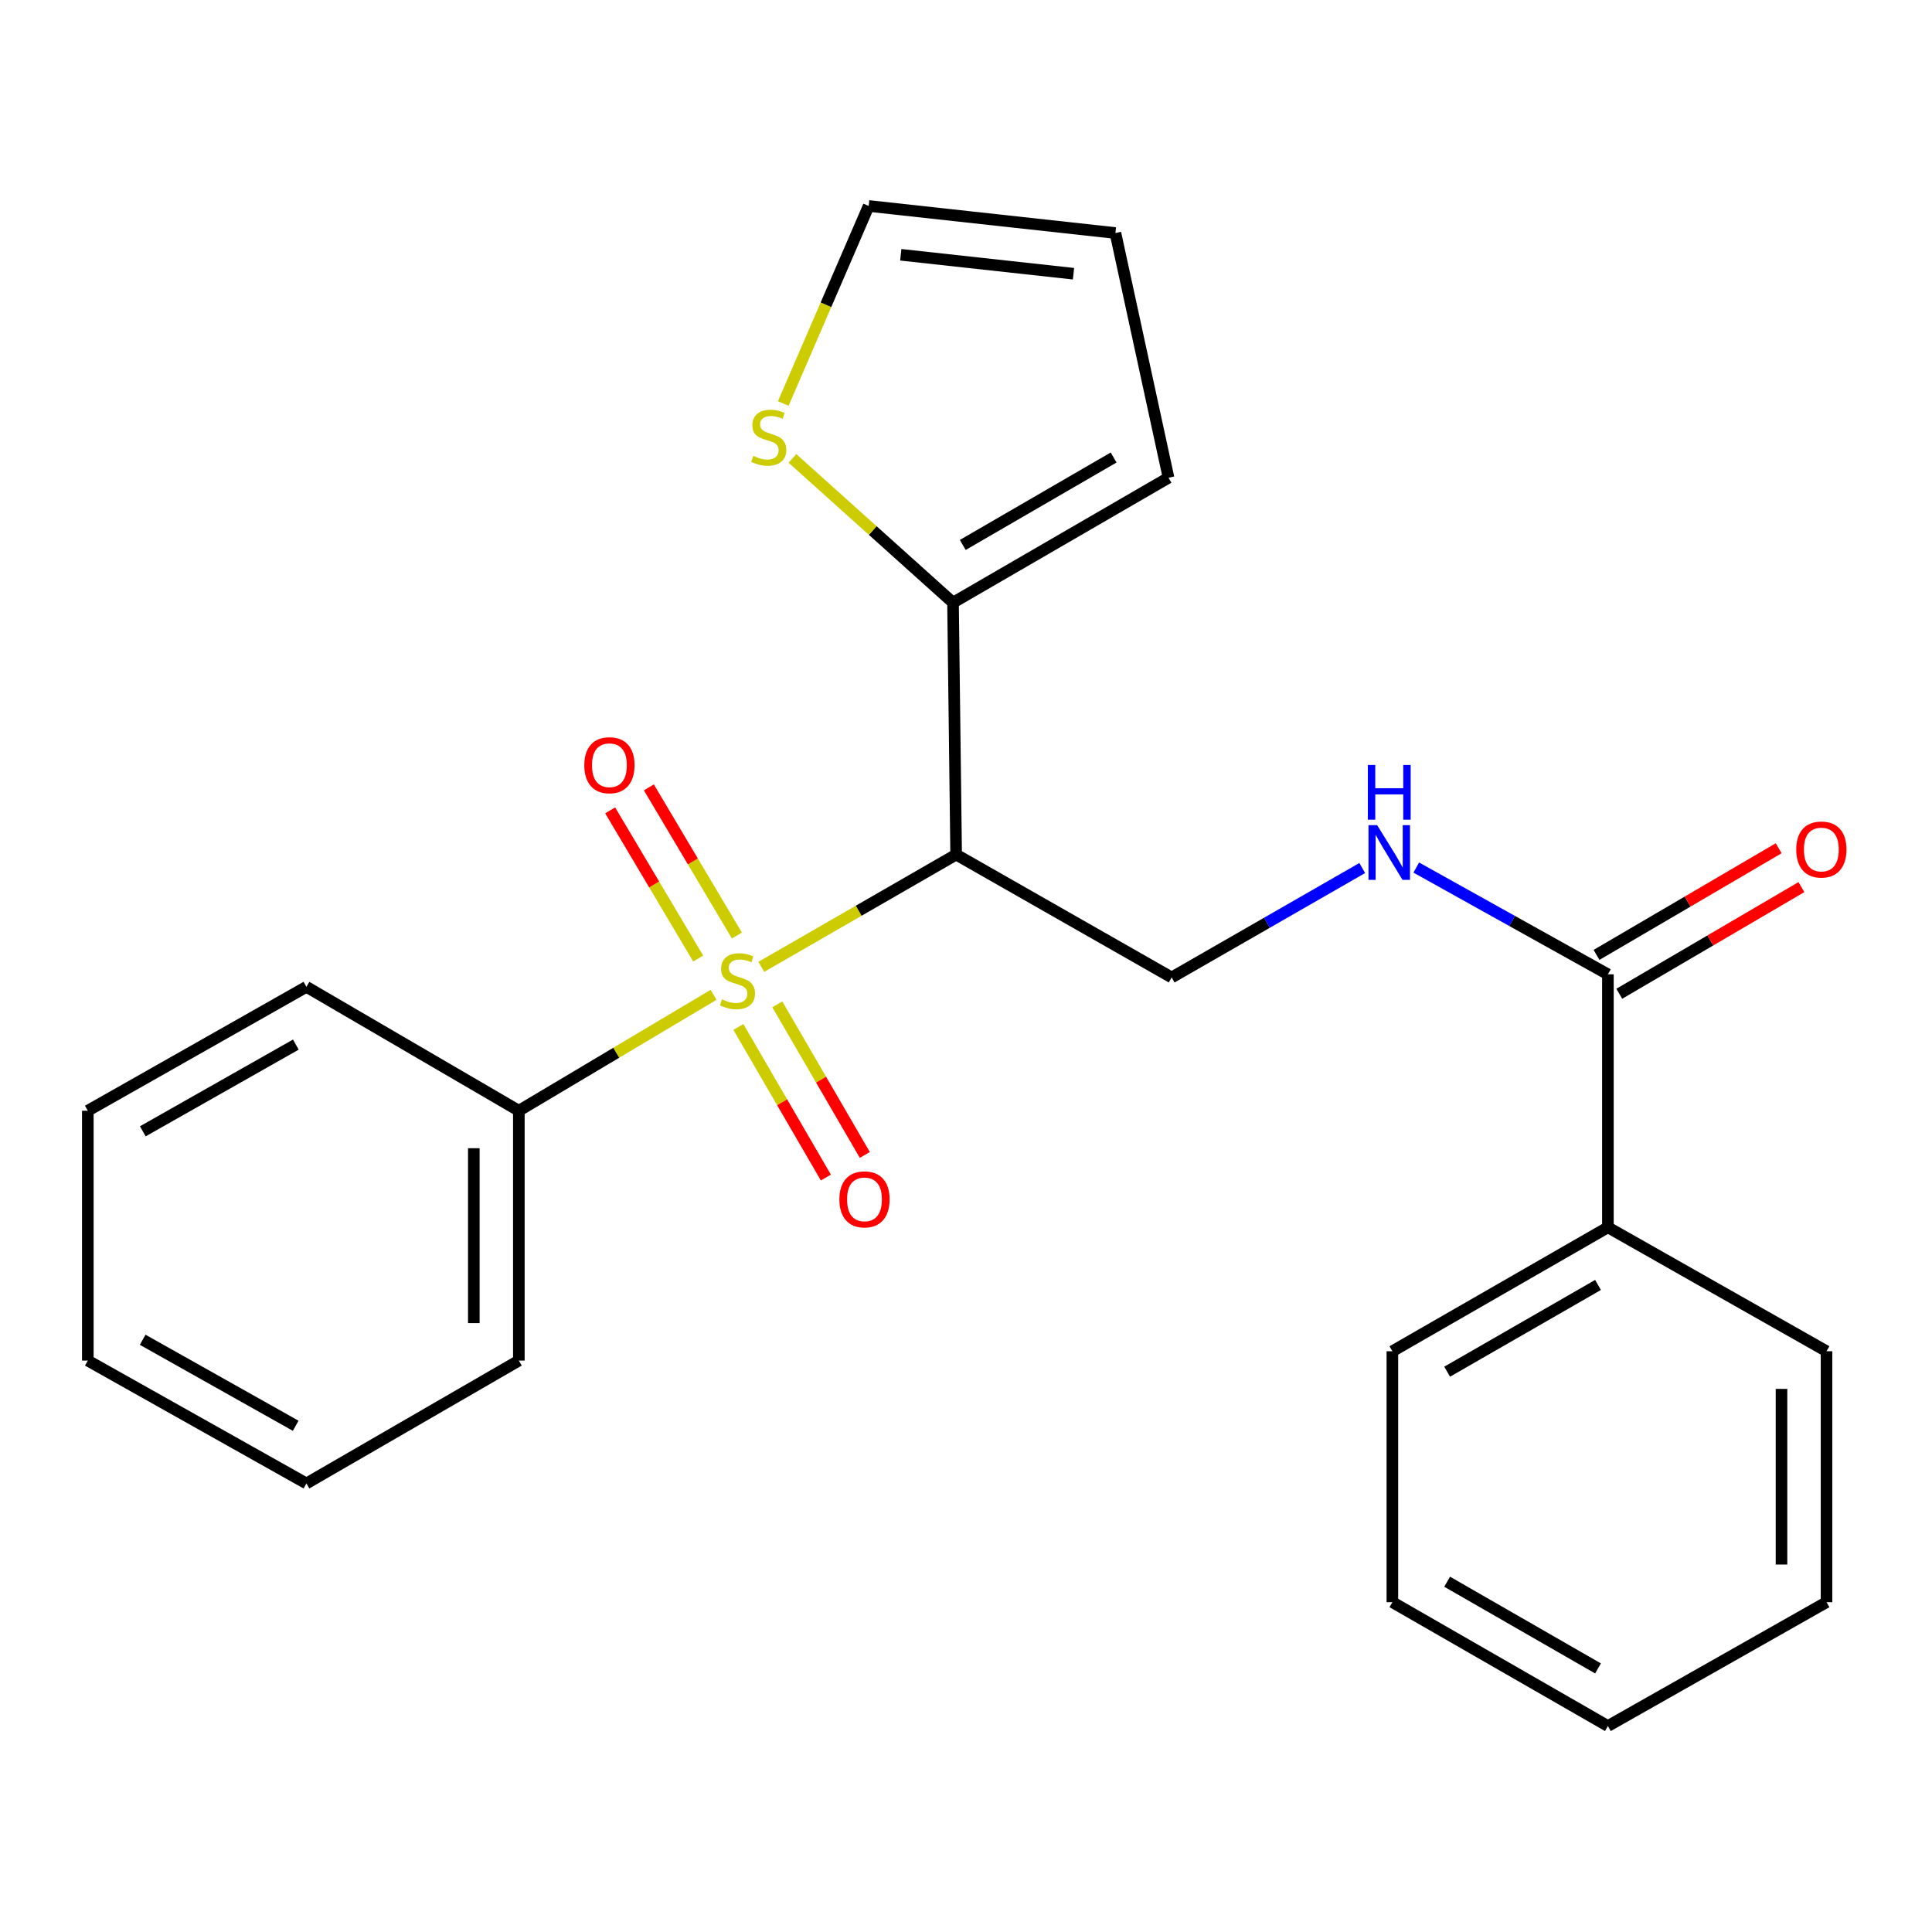 <?xml version='1.0' encoding='iso-8859-1'?>
<svg version='1.1' baseProfile='full'
              xmlns='http://www.w3.org/2000/svg'
                      xmlns:rdkit='http://www.rdkit.org/xml'
                      xmlns:xlink='http://www.w3.org/1999/xlink'
                  xml:space='preserve'
width='1000px' height='1000px' viewBox='0 0 1000 1000'>
<!-- END OF HEADER -->
<rect style='opacity:1.0;fill:#FFFFFF;stroke:none' width='1000' height='1000' x='0' y='0'> </rect>
<path class='bond-0' d='M 394.06,500.435 L 444.48,471.383' style='fill:none;fill-rule:evenodd;stroke:#CCCC00;stroke-width:6px;stroke-linecap:butt;stroke-linejoin:miter;stroke-opacity:1' />
<path class='bond-0' d='M 444.48,471.383 L 494.901,442.332' style='fill:none;fill-rule:evenodd;stroke:#000000;stroke-width:6px;stroke-linecap:butt;stroke-linejoin:miter;stroke-opacity:1' />
<path class='bond-6' d='M 381.415,484.232 L 358.633,445.886' style='fill:none;fill-rule:evenodd;stroke:#CCCC00;stroke-width:6px;stroke-linecap:butt;stroke-linejoin:miter;stroke-opacity:1' />
<path class='bond-6' d='M 358.633,445.886 L 335.85,407.54' style='fill:none;fill-rule:evenodd;stroke:#FF0000;stroke-width:6px;stroke-linecap:butt;stroke-linejoin:miter;stroke-opacity:1' />
<path class='bond-6' d='M 361.379,496.136 L 338.597,457.79' style='fill:none;fill-rule:evenodd;stroke:#CCCC00;stroke-width:6px;stroke-linecap:butt;stroke-linejoin:miter;stroke-opacity:1' />
<path class='bond-6' d='M 338.597,457.79 L 315.814,419.444' style='fill:none;fill-rule:evenodd;stroke:#FF0000;stroke-width:6px;stroke-linecap:butt;stroke-linejoin:miter;stroke-opacity:1' />
<path class='bond-7' d='M 382.185,531.554 L 404.827,570.525' style='fill:none;fill-rule:evenodd;stroke:#CCCC00;stroke-width:6px;stroke-linecap:butt;stroke-linejoin:miter;stroke-opacity:1' />
<path class='bond-7' d='M 404.827,570.525 L 427.47,609.496' style='fill:none;fill-rule:evenodd;stroke:#FF0000;stroke-width:6px;stroke-linecap:butt;stroke-linejoin:miter;stroke-opacity:1' />
<path class='bond-7' d='M 402.336,519.846 L 424.978,558.817' style='fill:none;fill-rule:evenodd;stroke:#CCCC00;stroke-width:6px;stroke-linecap:butt;stroke-linejoin:miter;stroke-opacity:1' />
<path class='bond-7' d='M 424.978,558.817 L 447.621,597.788' style='fill:none;fill-rule:evenodd;stroke:#FF0000;stroke-width:6px;stroke-linecap:butt;stroke-linejoin:miter;stroke-opacity:1' />
<path class='bond-8' d='M 369.342,514.914 L 318.947,544.914' style='fill:none;fill-rule:evenodd;stroke:#CCCC00;stroke-width:6px;stroke-linecap:butt;stroke-linejoin:miter;stroke-opacity:1' />
<path class='bond-8' d='M 318.947,544.914 L 268.553,574.914' style='fill:none;fill-rule:evenodd;stroke:#000000;stroke-width:6px;stroke-linecap:butt;stroke-linejoin:miter;stroke-opacity:1' />
<path class='bond-1' d='M 494.901,442.332 L 493.282,311.925' style='fill:none;fill-rule:evenodd;stroke:#000000;stroke-width:6px;stroke-linecap:butt;stroke-linejoin:miter;stroke-opacity:1' />
<path class='bond-3' d='M 494.901,442.332 L 606.456,505.93' style='fill:none;fill-rule:evenodd;stroke:#000000;stroke-width:6px;stroke-linecap:butt;stroke-linejoin:miter;stroke-opacity:1' />
<path class='bond-5' d='M 493.282,311.925 L 451.733,274.6' style='fill:none;fill-rule:evenodd;stroke:#000000;stroke-width:6px;stroke-linecap:butt;stroke-linejoin:miter;stroke-opacity:1' />
<path class='bond-5' d='M 451.733,274.6 L 410.184,237.275' style='fill:none;fill-rule:evenodd;stroke:#CCCC00;stroke-width:6px;stroke-linecap:butt;stroke-linejoin:miter;stroke-opacity:1' />
<path class='bond-9' d='M 493.282,311.925 L 604.825,247.265' style='fill:none;fill-rule:evenodd;stroke:#000000;stroke-width:6px;stroke-linecap:butt;stroke-linejoin:miter;stroke-opacity:1' />
<path class='bond-9' d='M 498.326,282.063 L 576.406,236.801' style='fill:none;fill-rule:evenodd;stroke:#000000;stroke-width:6px;stroke-linecap:butt;stroke-linejoin:miter;stroke-opacity:1' />
<path class='bond-2' d='M 832.248,504.312 L 782.65,476.678' style='fill:none;fill-rule:evenodd;stroke:#000000;stroke-width:6px;stroke-linecap:butt;stroke-linejoin:miter;stroke-opacity:1' />
<path class='bond-2' d='M 782.65,476.678 L 733.053,449.045' style='fill:none;fill-rule:evenodd;stroke:#0000FF;stroke-width:6px;stroke-linecap:butt;stroke-linejoin:miter;stroke-opacity:1' />
<path class='bond-11' d='M 838.136,514.367 L 885.276,486.767' style='fill:none;fill-rule:evenodd;stroke:#000000;stroke-width:6px;stroke-linecap:butt;stroke-linejoin:miter;stroke-opacity:1' />
<path class='bond-11' d='M 885.276,486.767 L 932.416,459.167' style='fill:none;fill-rule:evenodd;stroke:#FF0000;stroke-width:6px;stroke-linecap:butt;stroke-linejoin:miter;stroke-opacity:1' />
<path class='bond-11' d='M 826.36,494.256 L 873.5,466.655' style='fill:none;fill-rule:evenodd;stroke:#000000;stroke-width:6px;stroke-linecap:butt;stroke-linejoin:miter;stroke-opacity:1' />
<path class='bond-11' d='M 873.5,466.655 L 920.641,439.055' style='fill:none;fill-rule:evenodd;stroke:#FF0000;stroke-width:6px;stroke-linecap:butt;stroke-linejoin:miter;stroke-opacity:1' />
<path class='bond-12' d='M 832.248,504.312 L 832.248,635.262' style='fill:none;fill-rule:evenodd;stroke:#000000;stroke-width:6px;stroke-linecap:butt;stroke-linejoin:miter;stroke-opacity:1' />
<path class='bond-4' d='M 606.456,505.93 L 655.772,477.61' style='fill:none;fill-rule:evenodd;stroke:#000000;stroke-width:6px;stroke-linecap:butt;stroke-linejoin:miter;stroke-opacity:1' />
<path class='bond-4' d='M 655.772,477.61 L 705.087,449.289' style='fill:none;fill-rule:evenodd;stroke:#0000FF;stroke-width:6px;stroke-linecap:butt;stroke-linejoin:miter;stroke-opacity:1' />
<path class='bond-10' d='M 405.412,208.86 L 427.518,157.732' style='fill:none;fill-rule:evenodd;stroke:#CCCC00;stroke-width:6px;stroke-linecap:butt;stroke-linejoin:miter;stroke-opacity:1' />
<path class='bond-10' d='M 427.518,157.732 L 449.624,106.603' style='fill:none;fill-rule:evenodd;stroke:#000000;stroke-width:6px;stroke-linecap:butt;stroke-linejoin:miter;stroke-opacity:1' />
<path class='bond-14' d='M 268.553,574.914 L 268.553,704.234' style='fill:none;fill-rule:evenodd;stroke:#000000;stroke-width:6px;stroke-linecap:butt;stroke-linejoin:miter;stroke-opacity:1' />
<path class='bond-14' d='M 245.247,594.312 L 245.247,684.836' style='fill:none;fill-rule:evenodd;stroke:#000000;stroke-width:6px;stroke-linecap:butt;stroke-linejoin:miter;stroke-opacity:1' />
<path class='bond-15' d='M 268.553,574.914 L 158.603,510.785' style='fill:none;fill-rule:evenodd;stroke:#000000;stroke-width:6px;stroke-linecap:butt;stroke-linejoin:miter;stroke-opacity:1' />
<path class='bond-13' d='M 604.825,247.265 L 577.338,120.613' style='fill:none;fill-rule:evenodd;stroke:#000000;stroke-width:6px;stroke-linecap:butt;stroke-linejoin:miter;stroke-opacity:1' />
<path class='bond-25' d='M 449.624,106.603 L 577.338,120.613' style='fill:none;fill-rule:evenodd;stroke:#000000;stroke-width:6px;stroke-linecap:butt;stroke-linejoin:miter;stroke-opacity:1' />
<path class='bond-25' d='M 466.239,131.871 L 555.639,141.678' style='fill:none;fill-rule:evenodd;stroke:#000000;stroke-width:6px;stroke-linecap:butt;stroke-linejoin:miter;stroke-opacity:1' />
<path class='bond-16' d='M 832.248,635.262 L 720.692,699.404' style='fill:none;fill-rule:evenodd;stroke:#000000;stroke-width:6px;stroke-linecap:butt;stroke-linejoin:miter;stroke-opacity:1' />
<path class='bond-16' d='M 827.131,665.088 L 749.042,709.987' style='fill:none;fill-rule:evenodd;stroke:#000000;stroke-width:6px;stroke-linecap:butt;stroke-linejoin:miter;stroke-opacity:1' />
<path class='bond-17' d='M 832.248,635.262 L 945.409,699.404' style='fill:none;fill-rule:evenodd;stroke:#000000;stroke-width:6px;stroke-linecap:butt;stroke-linejoin:miter;stroke-opacity:1' />
<path class='bond-19' d='M 268.553,704.234 L 158.603,767.832' style='fill:none;fill-rule:evenodd;stroke:#000000;stroke-width:6px;stroke-linecap:butt;stroke-linejoin:miter;stroke-opacity:1' />
<path class='bond-18' d='M 158.603,510.785 L 45.455,574.914' style='fill:none;fill-rule:evenodd;stroke:#000000;stroke-width:6px;stroke-linecap:butt;stroke-linejoin:miter;stroke-opacity:1' />
<path class='bond-18' d='M 153.122,540.68 L 73.918,585.57' style='fill:none;fill-rule:evenodd;stroke:#000000;stroke-width:6px;stroke-linecap:butt;stroke-linejoin:miter;stroke-opacity:1' />
<path class='bond-21' d='M 720.692,699.404 L 720.692,829.281' style='fill:none;fill-rule:evenodd;stroke:#000000;stroke-width:6px;stroke-linecap:butt;stroke-linejoin:miter;stroke-opacity:1' />
<path class='bond-20' d='M 945.409,699.404 L 945.409,829.281' style='fill:none;fill-rule:evenodd;stroke:#000000;stroke-width:6px;stroke-linecap:butt;stroke-linejoin:miter;stroke-opacity:1' />
<path class='bond-20' d='M 922.103,718.886 L 922.103,809.799' style='fill:none;fill-rule:evenodd;stroke:#000000;stroke-width:6px;stroke-linecap:butt;stroke-linejoin:miter;stroke-opacity:1' />
<path class='bond-22' d='M 45.455,574.914 L 45.455,704.234' style='fill:none;fill-rule:evenodd;stroke:#000000;stroke-width:6px;stroke-linecap:butt;stroke-linejoin:miter;stroke-opacity:1' />
<path class='bond-24' d='M 158.603,767.832 L 45.455,704.234' style='fill:none;fill-rule:evenodd;stroke:#000000;stroke-width:6px;stroke-linecap:butt;stroke-linejoin:miter;stroke-opacity:1' />
<path class='bond-24' d='M 153.05,737.976 L 73.846,693.457' style='fill:none;fill-rule:evenodd;stroke:#000000;stroke-width:6px;stroke-linecap:butt;stroke-linejoin:miter;stroke-opacity:1' />
<path class='bond-23' d='M 945.409,829.281 L 832.248,893.397' style='fill:none;fill-rule:evenodd;stroke:#000000;stroke-width:6px;stroke-linecap:butt;stroke-linejoin:miter;stroke-opacity:1' />
<path class='bond-26' d='M 720.692,829.281 L 832.248,893.397' style='fill:none;fill-rule:evenodd;stroke:#000000;stroke-width:6px;stroke-linecap:butt;stroke-linejoin:miter;stroke-opacity:1' />
<path class='bond-26' d='M 749.039,818.692 L 827.128,863.573' style='fill:none;fill-rule:evenodd;stroke:#000000;stroke-width:6px;stroke-linecap:butt;stroke-linejoin:miter;stroke-opacity:1' />
<path  class='atom-0' d='M 373.714 517.268
Q 374.034 517.388, 375.354 517.948
Q 376.674 518.508, 378.114 518.868
Q 379.594 519.188, 381.034 519.188
Q 383.714 519.188, 385.274 517.908
Q 386.834 516.588, 386.834 514.308
Q 386.834 512.748, 386.034 511.788
Q 385.274 510.828, 384.074 510.308
Q 382.874 509.788, 380.874 509.188
Q 378.354 508.428, 376.834 507.708
Q 375.354 506.988, 374.274 505.468
Q 373.234 503.948, 373.234 501.388
Q 373.234 497.828, 375.634 495.628
Q 378.074 493.428, 382.874 493.428
Q 386.154 493.428, 389.874 494.988
L 388.954 498.068
Q 385.554 496.668, 382.994 496.668
Q 380.234 496.668, 378.714 497.828
Q 377.194 498.948, 377.234 500.908
Q 377.234 502.428, 377.994 503.348
Q 378.794 504.268, 379.914 504.788
Q 381.074 505.308, 382.994 505.908
Q 385.554 506.708, 387.074 507.508
Q 388.594 508.308, 389.674 509.948
Q 390.794 511.548, 390.794 514.308
Q 390.794 518.228, 388.154 520.348
Q 385.554 522.428, 381.194 522.428
Q 378.674 522.428, 376.754 521.868
Q 374.874 521.348, 372.634 520.428
L 373.714 517.268
' fill='#CCCC00'/>
<path  class='atom-5' d='M 712.814 427.097
L 722.094 442.097
Q 723.014 443.577, 724.494 446.257
Q 725.974 448.937, 726.054 449.097
L 726.054 427.097
L 729.814 427.097
L 729.814 455.417
L 725.934 455.417
L 715.974 439.017
Q 714.814 437.097, 713.574 434.897
Q 712.374 432.697, 712.014 432.017
L 712.014 455.417
L 708.334 455.417
L 708.334 427.097
L 712.814 427.097
' fill='#0000FF'/>
<path  class='atom-5' d='M 707.994 395.945
L 711.834 395.945
L 711.834 407.985
L 726.314 407.985
L 726.314 395.945
L 730.154 395.945
L 730.154 424.265
L 726.314 424.265
L 726.314 411.185
L 711.834 411.185
L 711.834 424.265
L 707.994 424.265
L 707.994 395.945
' fill='#0000FF'/>
<path  class='atom-6' d='M 389.898 235.958
Q 390.218 236.078, 391.538 236.638
Q 392.858 237.198, 394.298 237.558
Q 395.778 237.878, 397.218 237.878
Q 399.898 237.878, 401.458 236.598
Q 403.018 235.278, 403.018 232.998
Q 403.018 231.438, 402.218 230.478
Q 401.458 229.518, 400.258 228.998
Q 399.058 228.478, 397.058 227.878
Q 394.538 227.118, 393.018 226.398
Q 391.538 225.678, 390.458 224.158
Q 389.418 222.638, 389.418 220.078
Q 389.418 216.518, 391.818 214.318
Q 394.258 212.118, 399.058 212.118
Q 402.338 212.118, 406.058 213.678
L 405.138 216.758
Q 401.738 215.358, 399.178 215.358
Q 396.418 215.358, 394.898 216.518
Q 393.378 217.638, 393.418 219.598
Q 393.418 221.118, 394.178 222.038
Q 394.978 222.958, 396.098 223.478
Q 397.258 223.998, 399.178 224.598
Q 401.738 225.398, 403.258 226.198
Q 404.778 226.998, 405.858 228.638
Q 406.978 230.238, 406.978 232.998
Q 406.978 236.918, 404.338 239.038
Q 401.738 241.118, 397.378 241.118
Q 394.858 241.118, 392.938 240.558
Q 391.058 240.038, 388.818 239.118
L 389.898 235.958
' fill='#CCCC00'/>
<path  class='atom-7' d='M 302.436 396.073
Q 302.436 389.273, 305.796 385.473
Q 309.156 381.673, 315.436 381.673
Q 321.716 381.673, 325.076 385.473
Q 328.436 389.273, 328.436 396.073
Q 328.436 402.953, 325.036 406.873
Q 321.636 410.753, 315.436 410.753
Q 309.196 410.753, 305.796 406.873
Q 302.436 402.993, 302.436 396.073
M 315.436 407.553
Q 319.756 407.553, 322.076 404.673
Q 324.436 401.753, 324.436 396.073
Q 324.436 390.513, 322.076 387.713
Q 319.756 384.873, 315.436 384.873
Q 311.116 384.873, 308.756 387.673
Q 306.436 390.473, 306.436 396.073
Q 306.436 401.793, 308.756 404.673
Q 311.116 407.553, 315.436 407.553
' fill='#FF0000'/>
<path  class='atom-8' d='M 434.461 620.789
Q 434.461 613.989, 437.821 610.189
Q 441.181 606.389, 447.461 606.389
Q 453.741 606.389, 457.101 610.189
Q 460.461 613.989, 460.461 620.789
Q 460.461 627.669, 457.061 631.589
Q 453.661 635.469, 447.461 635.469
Q 441.221 635.469, 437.821 631.589
Q 434.461 627.709, 434.461 620.789
M 447.461 632.269
Q 451.781 632.269, 454.101 629.389
Q 456.461 626.469, 456.461 620.789
Q 456.461 615.229, 454.101 612.429
Q 451.781 609.589, 447.461 609.589
Q 443.141 609.589, 440.781 612.389
Q 438.461 615.189, 438.461 620.789
Q 438.461 626.509, 440.781 629.389
Q 443.141 632.269, 447.461 632.269
' fill='#FF0000'/>
<path  class='atom-12' d='M 929.729 439.706
Q 929.729 432.906, 933.089 429.106
Q 936.449 425.306, 942.729 425.306
Q 949.009 425.306, 952.369 429.106
Q 955.729 432.906, 955.729 439.706
Q 955.729 446.586, 952.329 450.506
Q 948.929 454.386, 942.729 454.386
Q 936.489 454.386, 933.089 450.506
Q 929.729 446.626, 929.729 439.706
M 942.729 451.186
Q 947.049 451.186, 949.369 448.306
Q 951.729 445.386, 951.729 439.706
Q 951.729 434.146, 949.369 431.346
Q 947.049 428.506, 942.729 428.506
Q 938.409 428.506, 936.049 431.306
Q 933.729 434.106, 933.729 439.706
Q 933.729 445.426, 936.049 448.306
Q 938.409 451.186, 942.729 451.186
' fill='#FF0000'/>
</svg>

